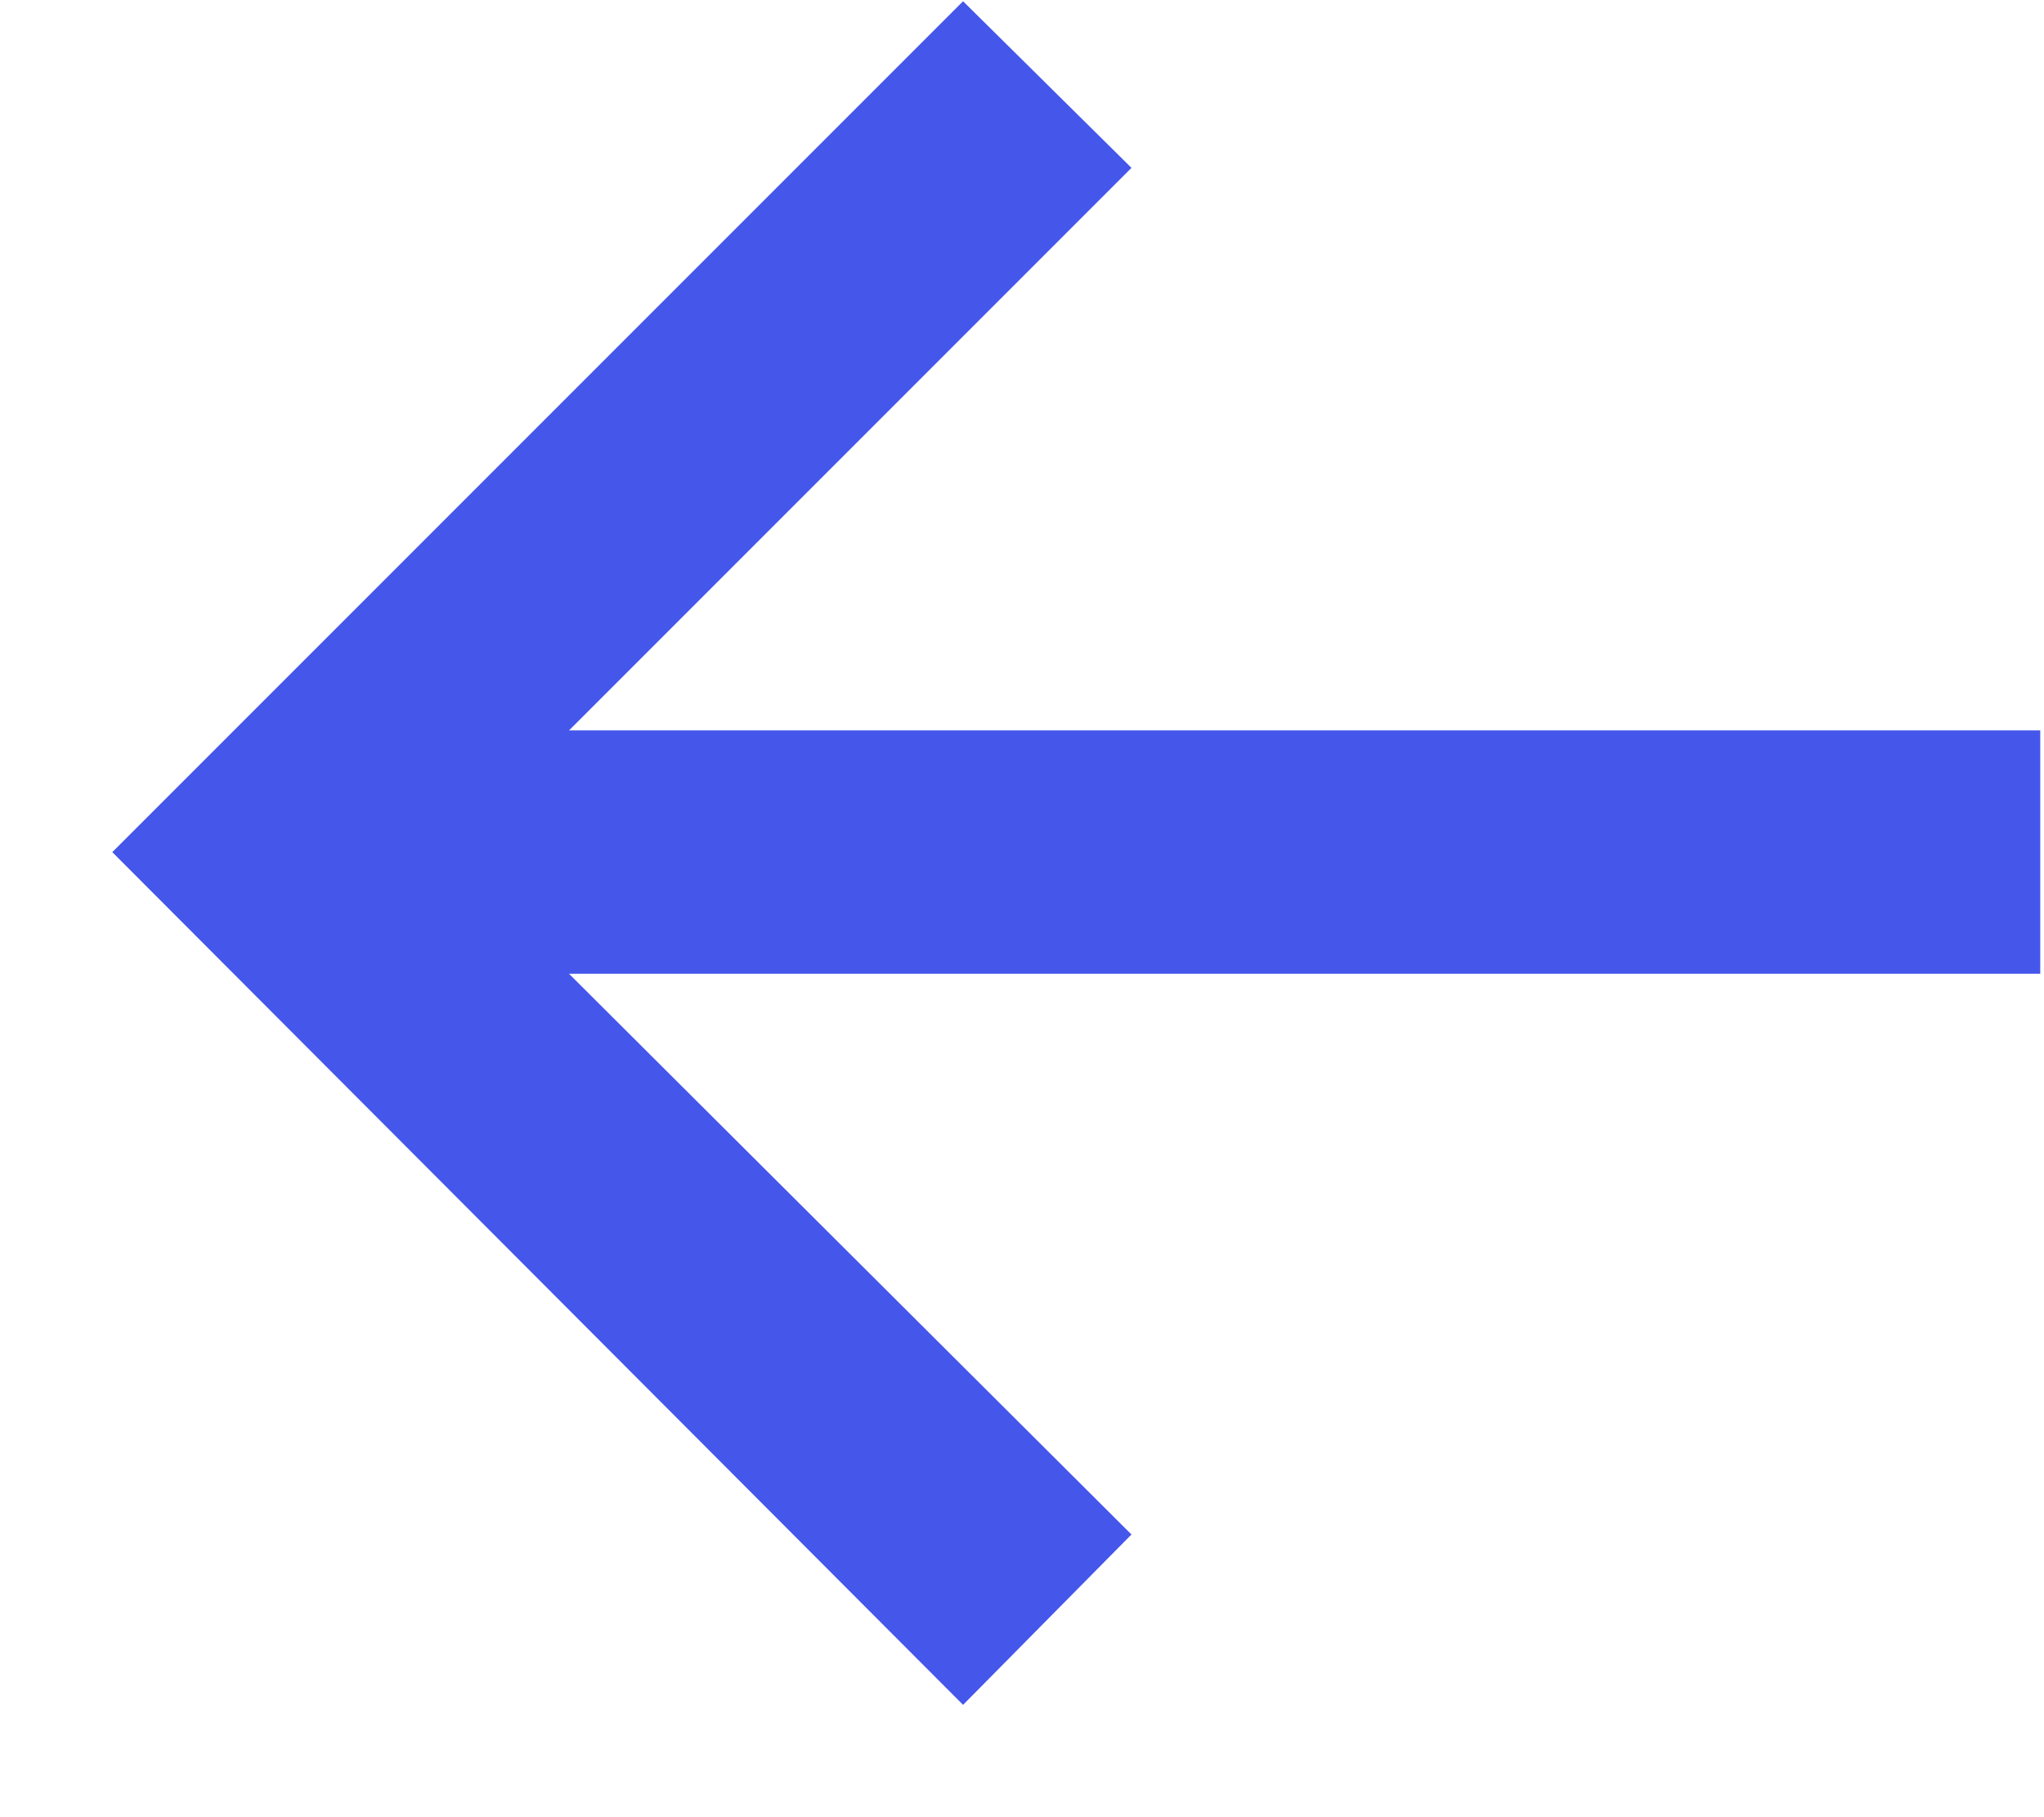 <svg width="18" height="16" viewBox="0 0 18 16" fill="none" xmlns="http://www.w3.org/2000/svg">
<path d="M17.967 8.574L5.011 8.574L9.964 13.511L8.481 15.011L0.989 7.503L8.481 0.011L9.964 1.478L5.011 6.431L17.967 6.431L17.967 8.574Z" fill="#4556EB"/>
</svg>
